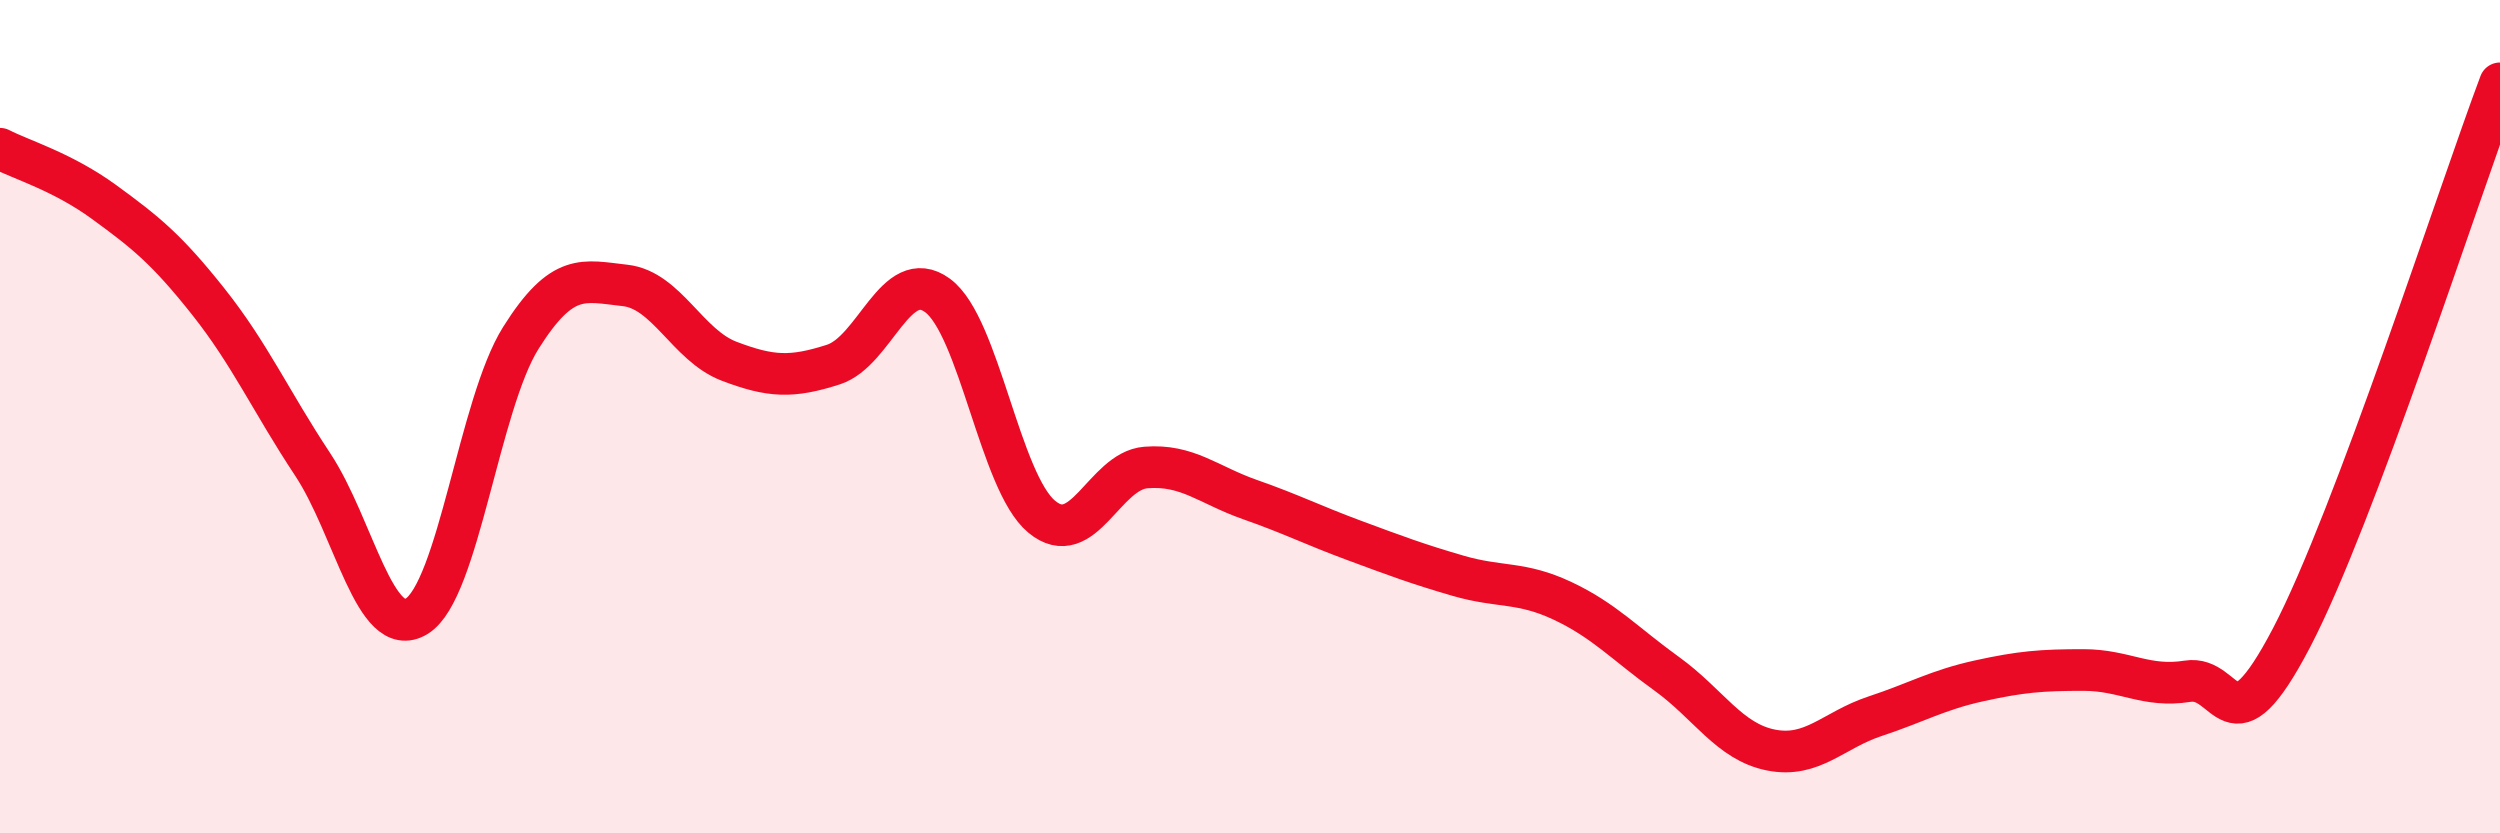 
    <svg width="60" height="20" viewBox="0 0 60 20" xmlns="http://www.w3.org/2000/svg">
      <path
        d="M 0,3.57 C 0.5,3.83 1.5,4.12 2.5,4.85 C 3.5,5.58 4,5.98 5,7.24 C 6,8.5 6.5,9.63 7.5,11.14 C 8.5,12.65 9,15.4 10,14.79 C 11,14.18 11.5,9.7 12.5,8.11 C 13.5,6.52 14,6.74 15,6.85 C 16,6.96 16.5,8.29 17.5,8.67 C 18.5,9.05 19,9.07 20,8.75 C 21,8.43 21.5,6.36 22.5,7.09 C 23.5,7.82 24,11.57 25,12.4 C 26,13.23 26.5,11.3 27.5,11.22 C 28.5,11.14 29,11.64 30,11.99 C 31,12.34 31.5,12.6 32.5,12.97 C 33.5,13.34 34,13.53 35,13.82 C 36,14.11 36.5,13.95 37.5,14.42 C 38.5,14.89 39,15.45 40,16.17 C 41,16.89 41.5,17.8 42.5,18 C 43.5,18.2 44,17.52 45,17.19 C 46,16.86 46.5,16.56 47.5,16.34 C 48.5,16.12 49,16.08 50,16.08 C 51,16.08 51.5,16.51 52.5,16.35 C 53.5,16.19 53.5,18.17 55,15.3 C 56.5,12.43 59,4.66 60,2L60 20L0 20Z"
        fill="#EB0A25"
        opacity="0.1"
        stroke-linecap="round"
        stroke-linejoin="round"
      />
      <path
        d="M 0,3.57 C 0.5,3.83 1.5,4.12 2.5,4.85 C 3.5,5.58 4,5.98 5,7.24 C 6,8.5 6.5,9.63 7.5,11.14 C 8.5,12.65 9,15.4 10,14.79 C 11,14.18 11.5,9.7 12.5,8.11 C 13.5,6.52 14,6.74 15,6.85 C 16,6.96 16.5,8.29 17.5,8.67 C 18.5,9.05 19,9.07 20,8.75 C 21,8.43 21.5,6.36 22.5,7.09 C 23.5,7.82 24,11.57 25,12.4 C 26,13.23 26.5,11.3 27.5,11.22 C 28.5,11.14 29,11.64 30,11.99 C 31,12.34 31.5,12.6 32.5,12.97 C 33.5,13.34 34,13.53 35,13.82 C 36,14.11 36.5,13.95 37.5,14.42 C 38.5,14.89 39,15.45 40,16.17 C 41,16.89 41.5,17.8 42.5,18 C 43.5,18.2 44,17.52 45,17.19 C 46,16.86 46.5,16.56 47.5,16.34 C 48.5,16.12 49,16.08 50,16.08 C 51,16.08 51.5,16.51 52.5,16.35 C 53.5,16.19 53.5,18.17 55,15.3 C 56.5,12.43 59,4.66 60,2"
        stroke="#EB0A25"
        stroke-width="1"
        fill="none"
        stroke-linecap="round"
        stroke-linejoin="round"
      />
    </svg>
  